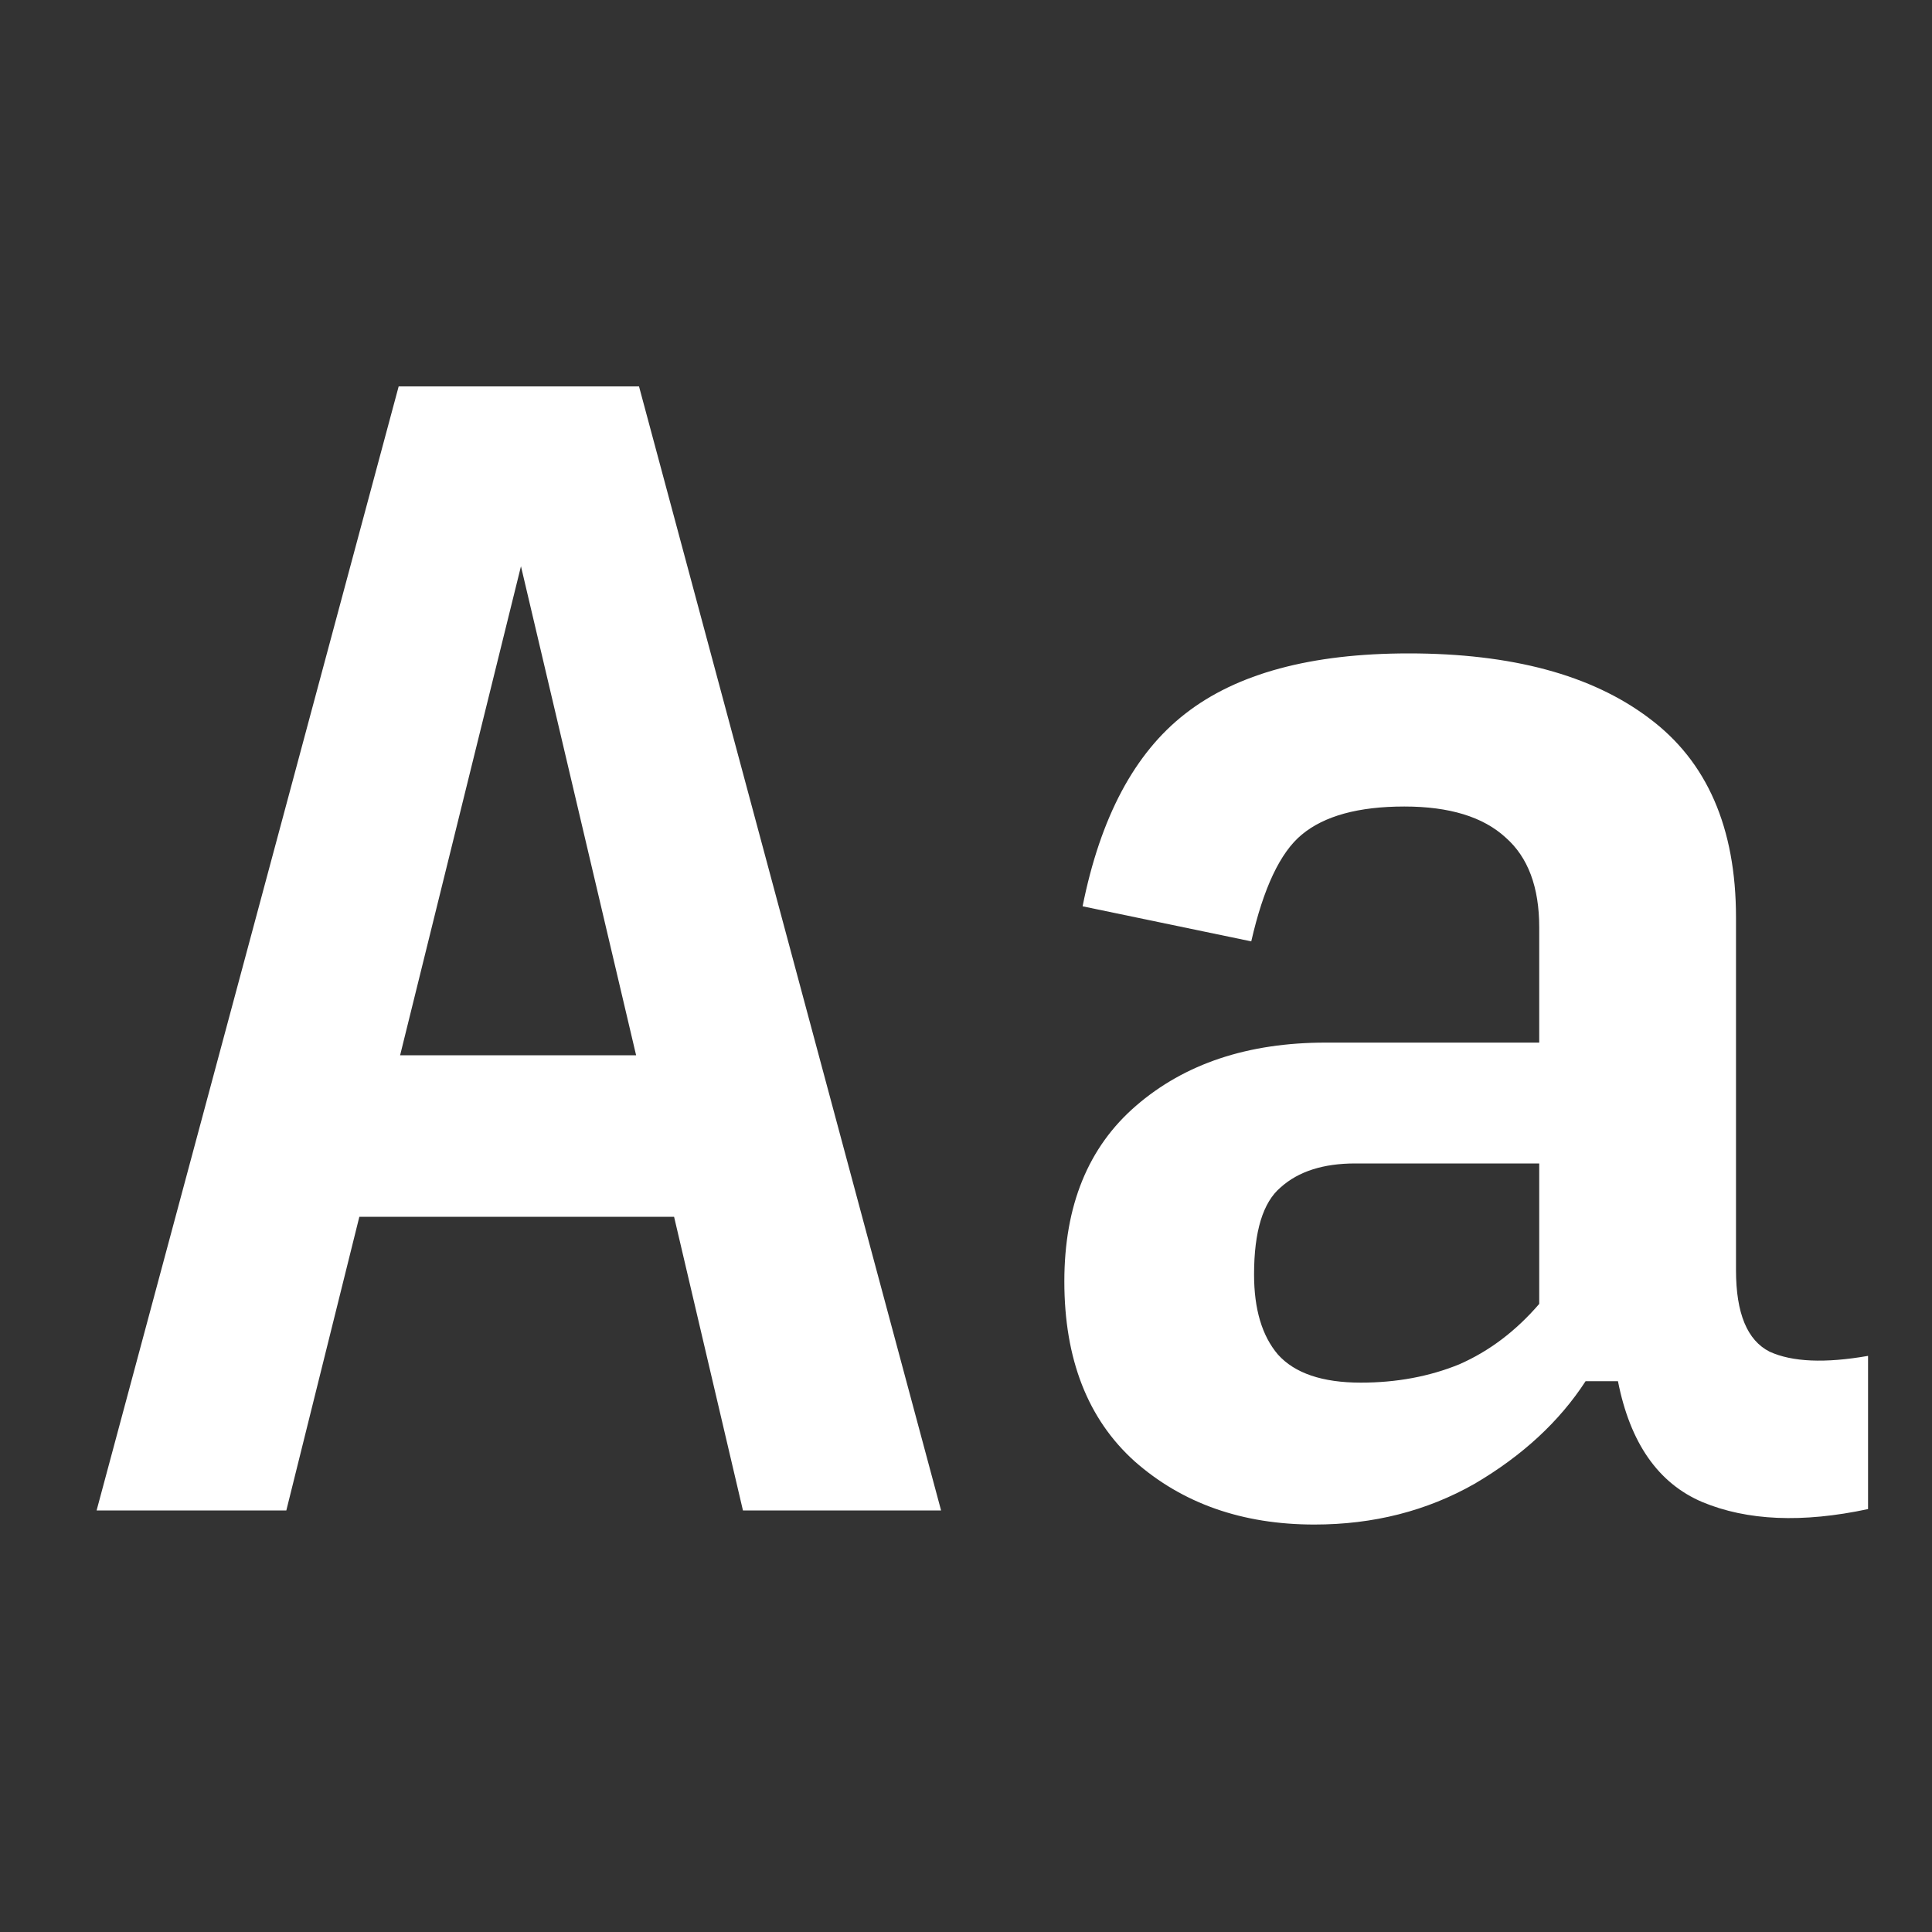 <svg width="20" height="20" viewBox="0 0 20 20" fill="none" xmlns="http://www.w3.org/2000/svg">
<rect x="0" y="0" width="20" height="20" fill="#333333" stroke="none"/>
<path d="M14.087 14.313C14.456 14.313 14.795 14.25 15.105 14.124C15.416 13.988 15.692 13.779 15.934 13.498V12.044H14.029C13.699 12.044 13.442 12.126 13.258 12.291C13.074 12.446 12.982 12.747 12.982 13.193C12.982 13.552 13.064 13.828 13.229 14.022C13.403 14.216 13.69 14.313 14.087 14.313ZM13.607 15.782C12.861 15.782 12.24 15.564 11.745 15.127C11.261 14.691 11.018 14.07 11.018 13.265C11.018 12.48 11.265 11.874 11.76 11.447C12.264 11.011 12.919 10.793 13.723 10.793H15.934V9.6C15.934 9.183 15.818 8.873 15.585 8.669C15.353 8.456 15.004 8.349 14.538 8.349C14.063 8.349 13.709 8.446 13.476 8.64C13.253 8.824 13.079 9.193 12.953 9.745L11.207 9.382C11.391 8.461 11.745 7.796 12.269 7.389C12.802 6.972 13.573 6.764 14.582 6.764C15.648 6.764 16.477 6.987 17.069 7.433C17.67 7.879 17.971 8.567 17.971 9.498V13.149C17.971 13.595 18.087 13.876 18.32 13.993C18.553 14.099 18.892 14.114 19.338 14.036V15.622C18.659 15.767 18.087 15.743 17.622 15.549C17.166 15.355 16.875 14.938 16.749 14.298H16.414C16.143 14.715 15.76 15.069 15.265 15.36C14.771 15.641 14.218 15.782 13.607 15.782Z" fill="white"/>
<path d="M6.585 10.924L5.393 5.862L4.142 10.924H6.585ZM7.691 15.636L6.978 12.596H3.72L2.964 15.636H1L4.127 4H6.615L9.742 15.636H7.691Z" fill="white"/>
</svg>
